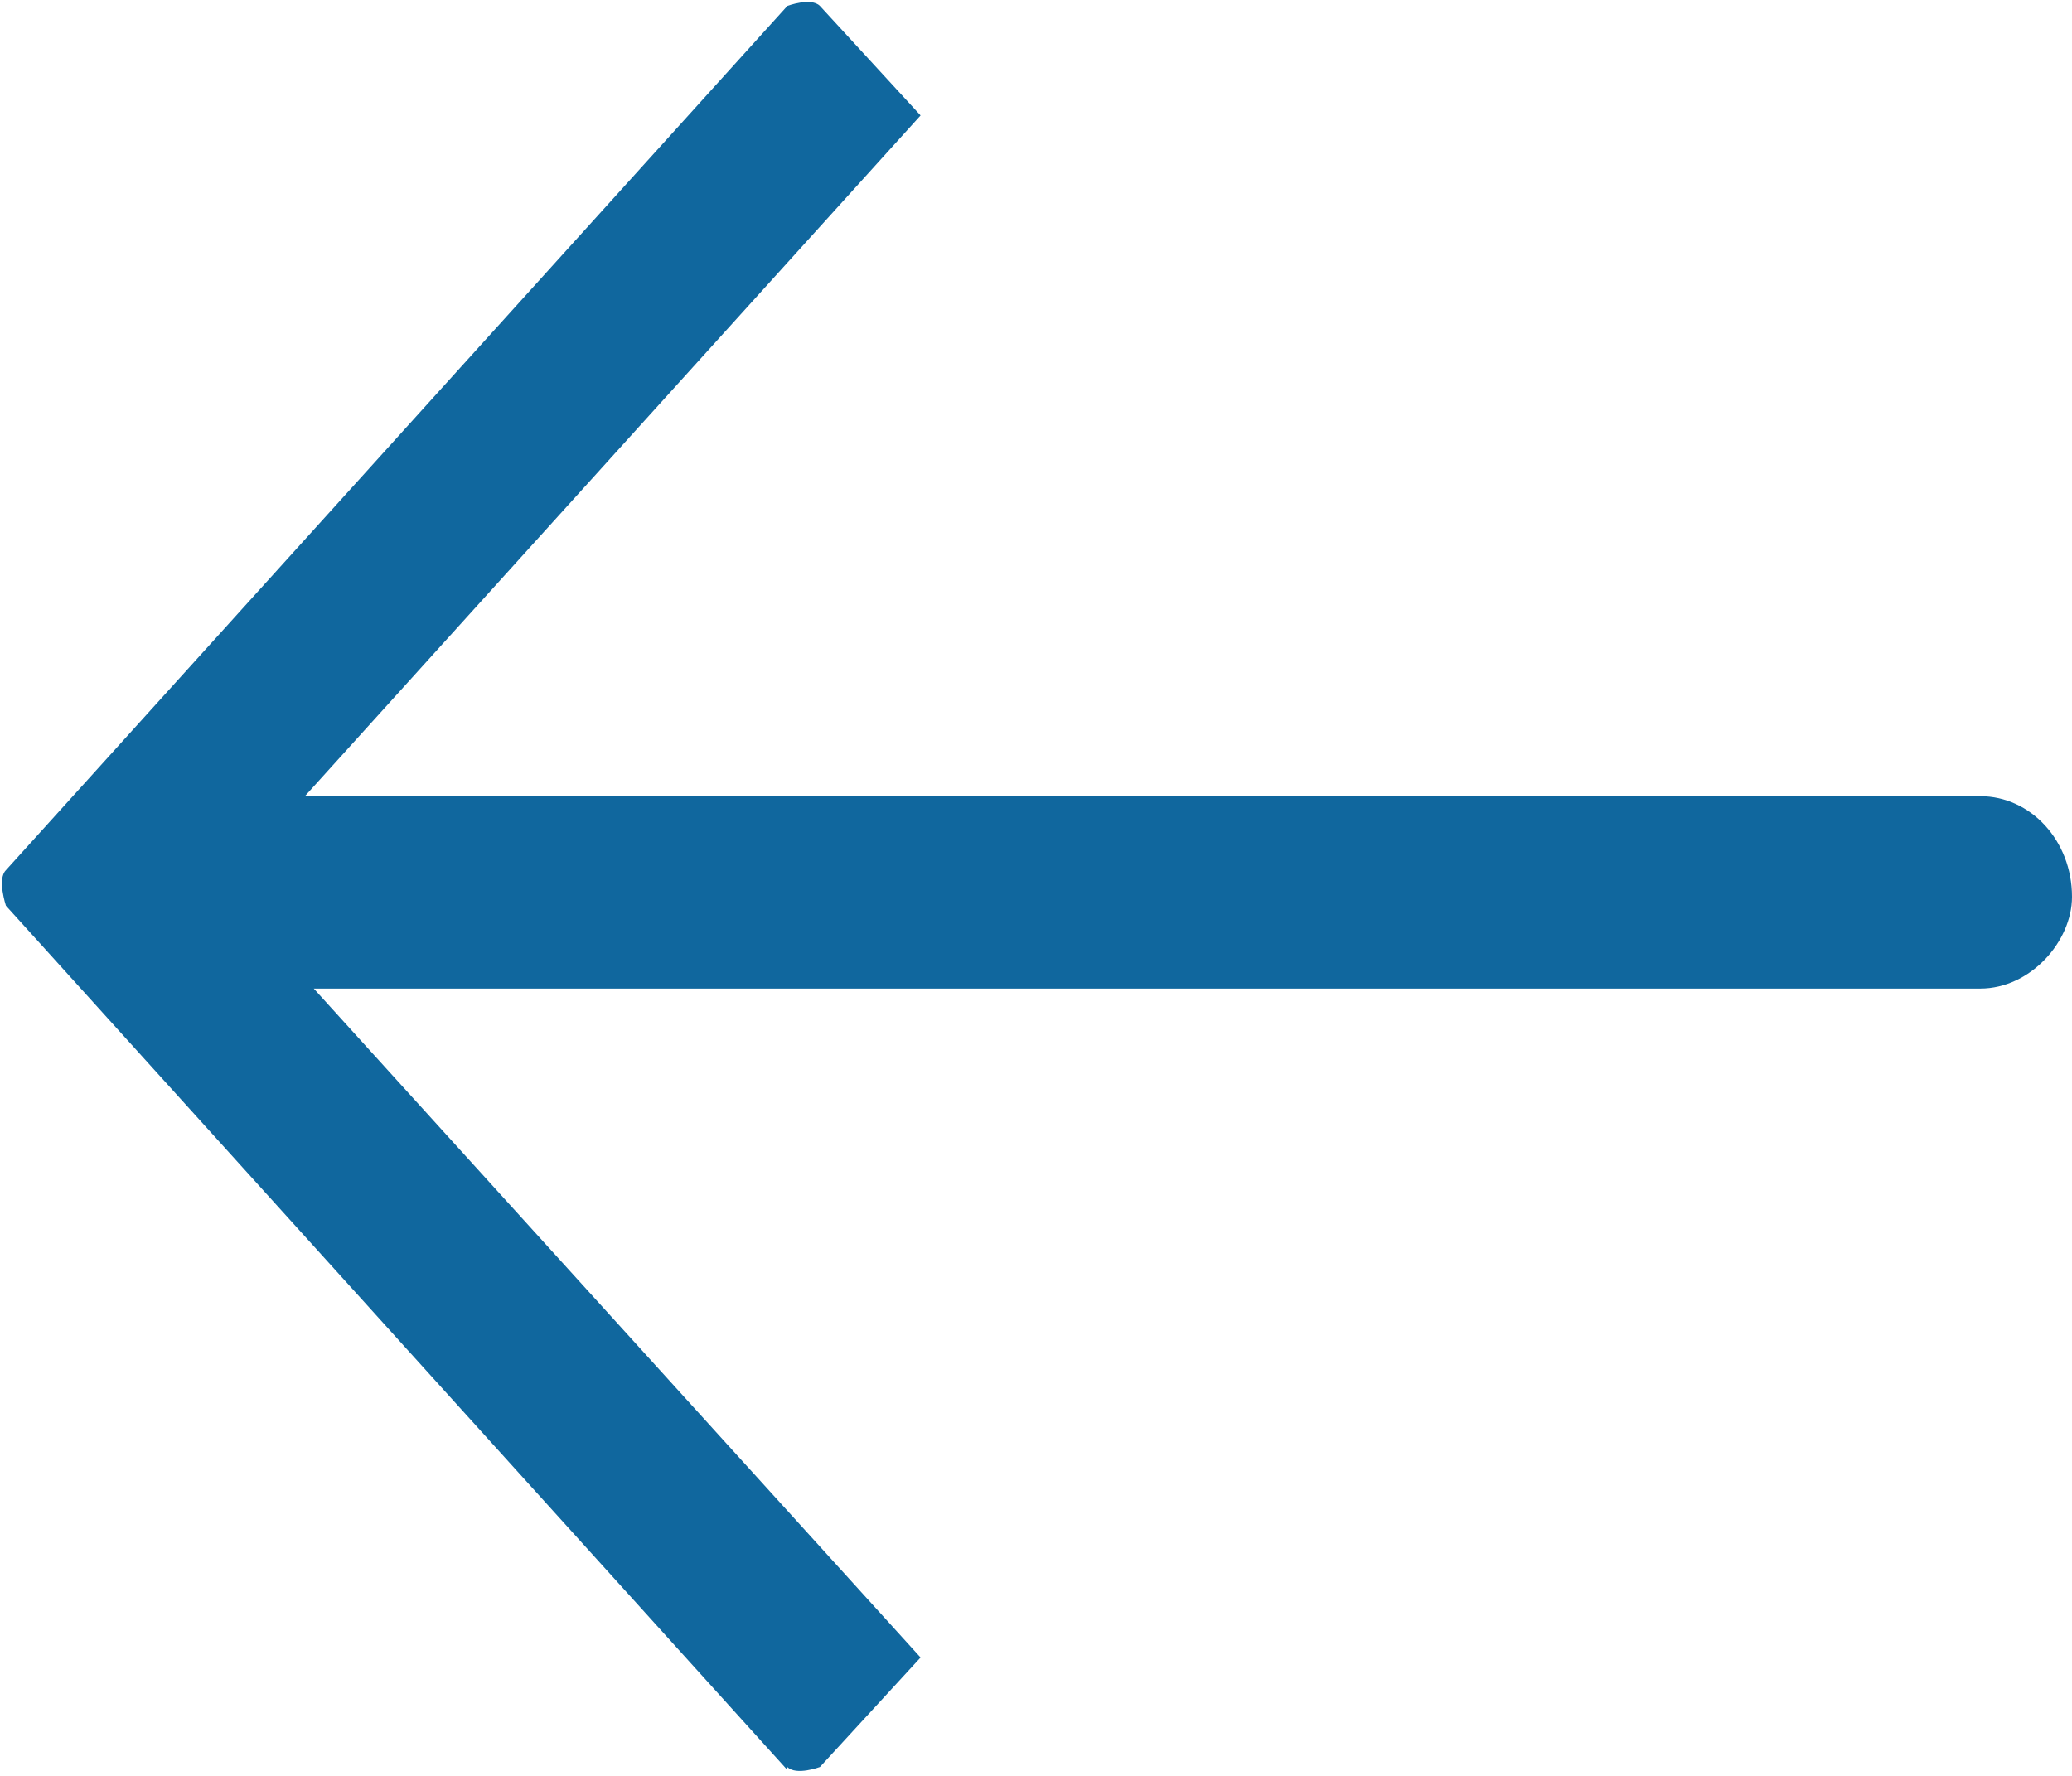 <?xml version="1.0" encoding="UTF-8"?>
<svg id="Layer_1" xmlns="http://www.w3.org/2000/svg" version="1.1" viewBox="0 0 7 6">
  <!-- Generator: Adobe Illustrator 29.8.2, SVG Export Plug-In . SVG Version: 2.1.1 Build 3)  -->
  <defs>
    <style>
      .st0 {
        fill: #10679e;
        fill-rule: evenodd;
      }
    </style>
  </defs>
  <path class="st0" d="M2.66,5.98L.02,3.06s-.03-.09,0-.12L2.66.02s.08-.03.11,0l.34.37L1.03,2.69h5.66c.17,0,.31.15.31.34h0c0,.15-.14.31-.31.31H1.06l2.05,2.26-.34.37s-.08.03-.11,0h0Z"/>
</svg>